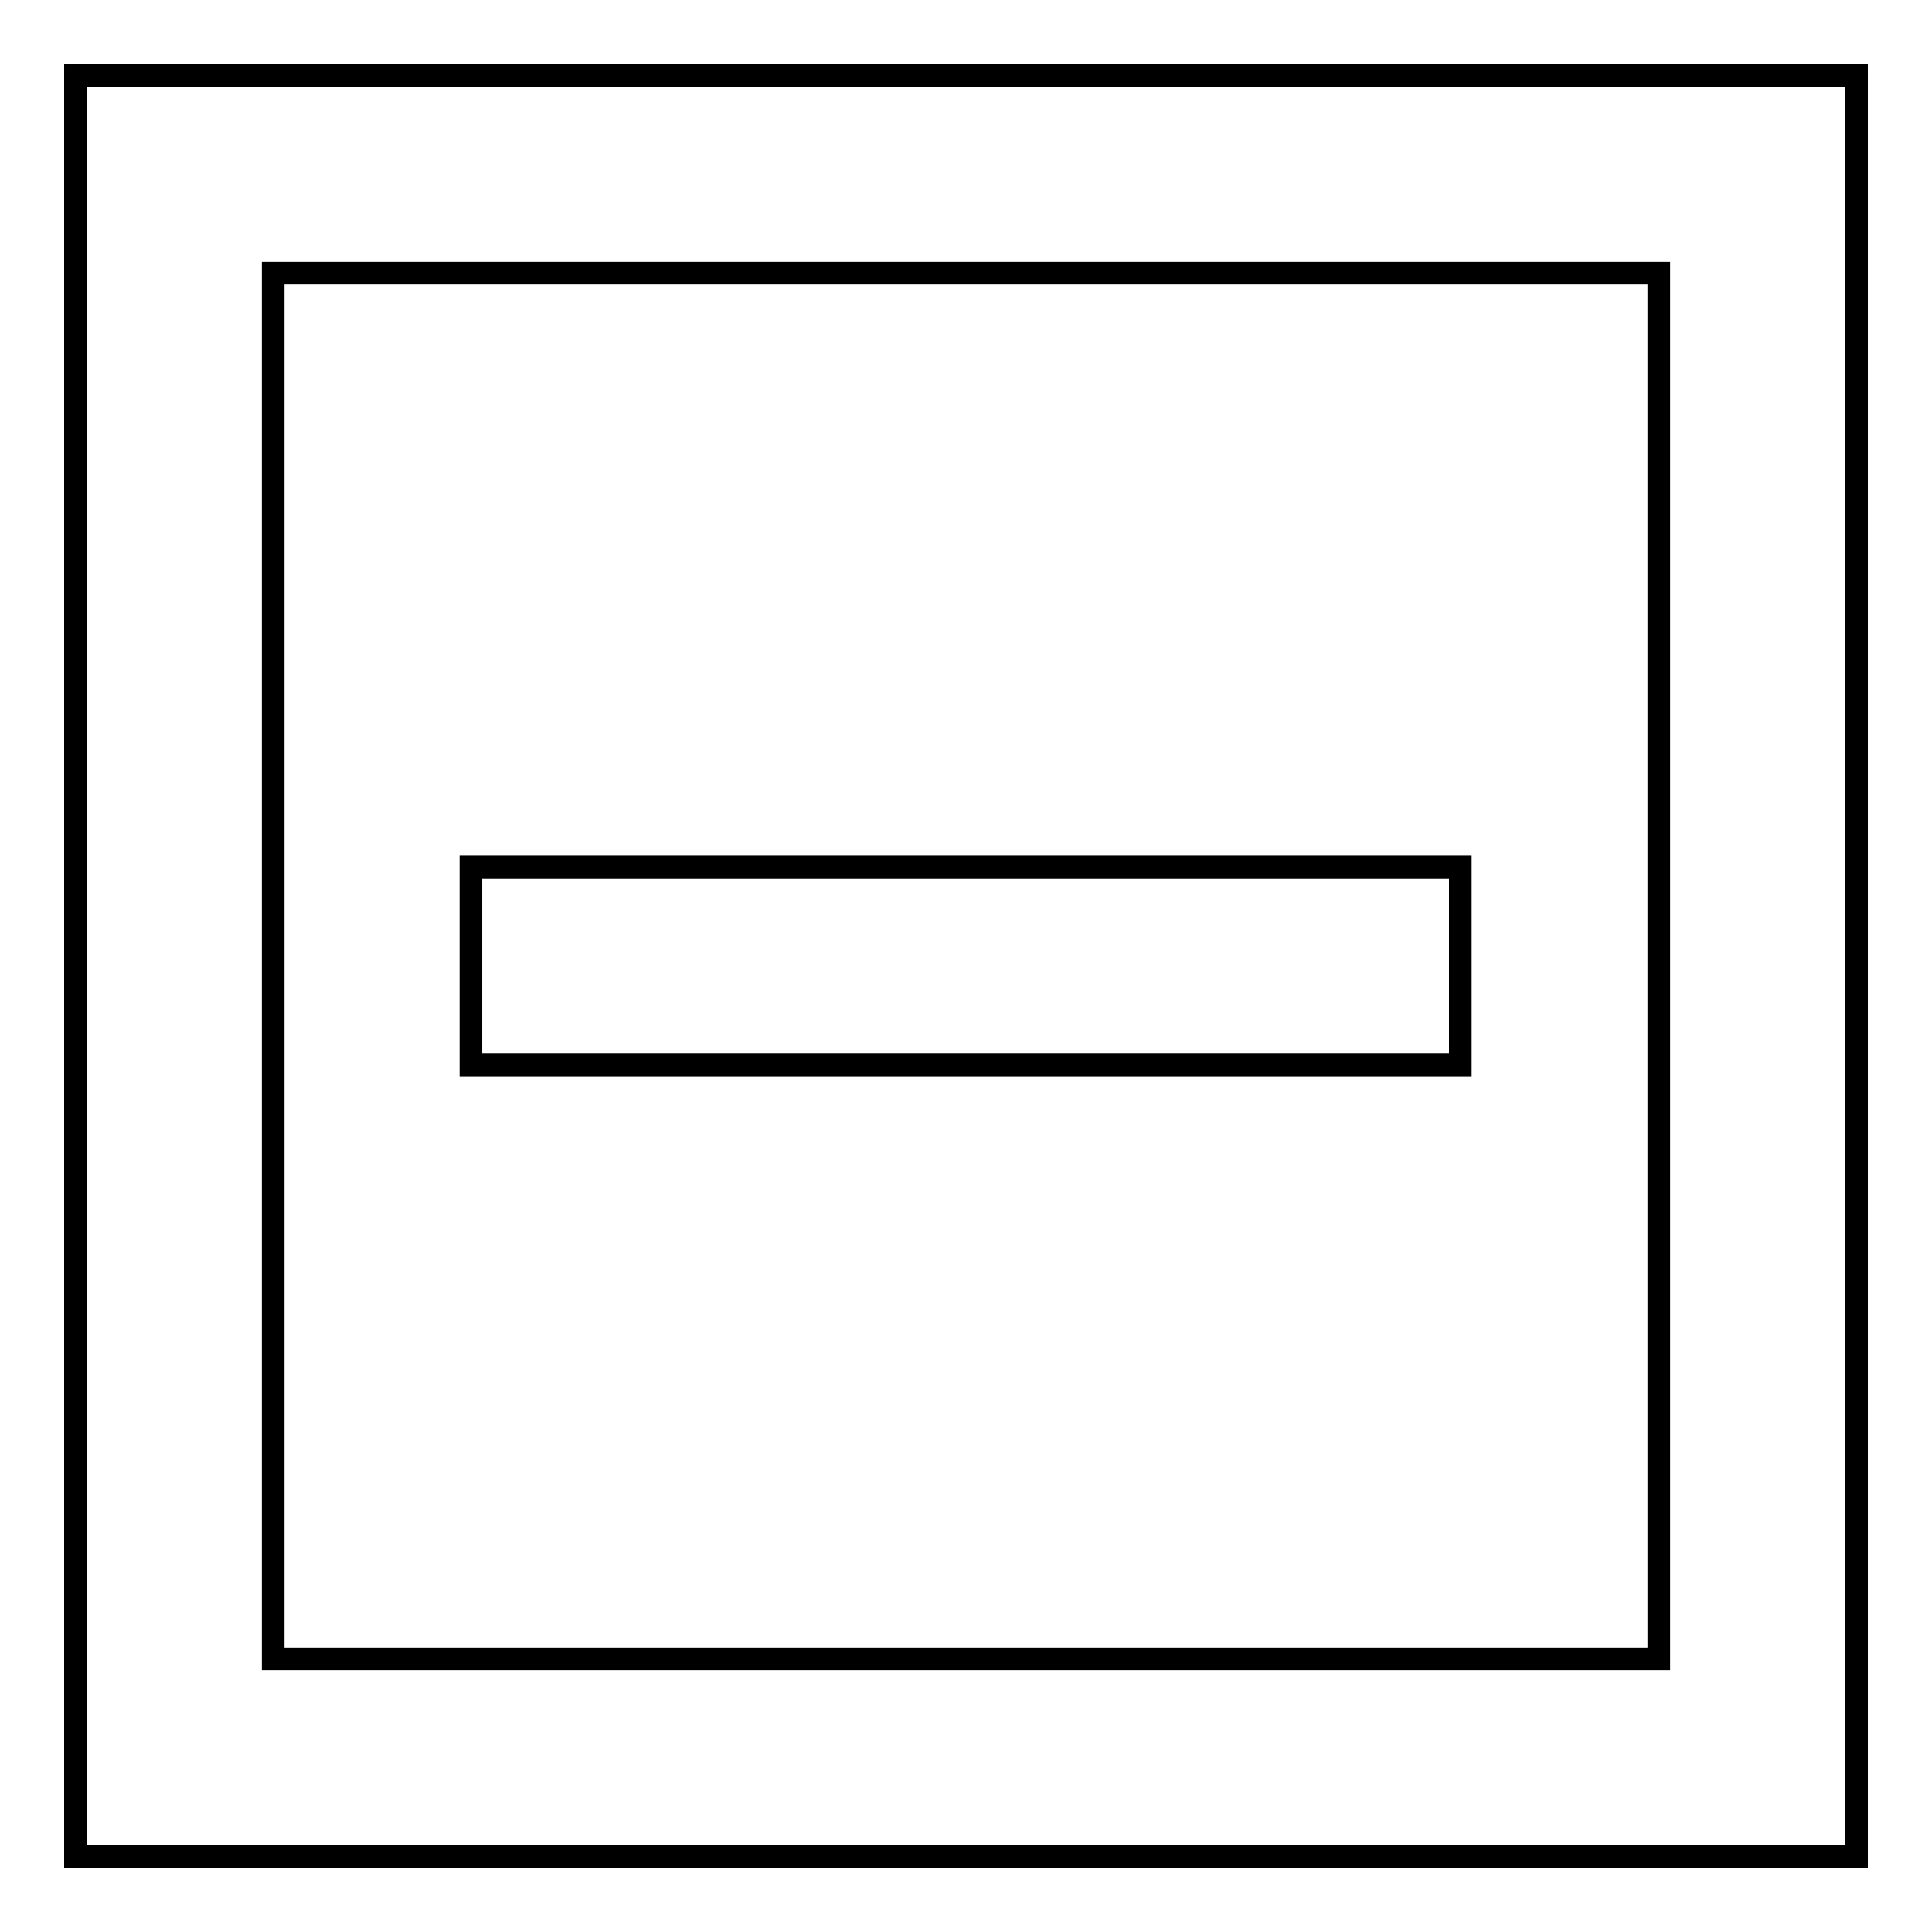 <?xml version="1.0" encoding="utf-8"?>
<!-- Svg Vector Icons : http://www.onlinewebfonts.com/icon -->
<!DOCTYPE svg PUBLIC "-//W3C//DTD SVG 1.1//EN" "http://www.w3.org/Graphics/SVG/1.1/DTD/svg11.dtd">
<svg version="1.1" xmlns="http://www.w3.org/2000/svg" xmlns:xlink="http://www.w3.org/1999/xlink" x="0px" y="0px" viewBox="0 0 256 256" enable-background="new 0 0 256 256" xml:space="preserve">
<g><g><path stroke-width="3" fill-opacity="0" stroke="#000000"  d="M219.8,246H36.2H10v-26.2V36.2V10h26.2h183.6H246v26.2v183.6V246H219.8L219.8,246z M219.8,36.2H36.2v183.6h183.6V36.2L219.8,36.2z"/><path stroke-width="3" fill-opacity="0" stroke="#000000"  d="M62.4,114.9h131.1v26.2H62.4V114.9L62.4,114.9z"/></g></g>
</svg>